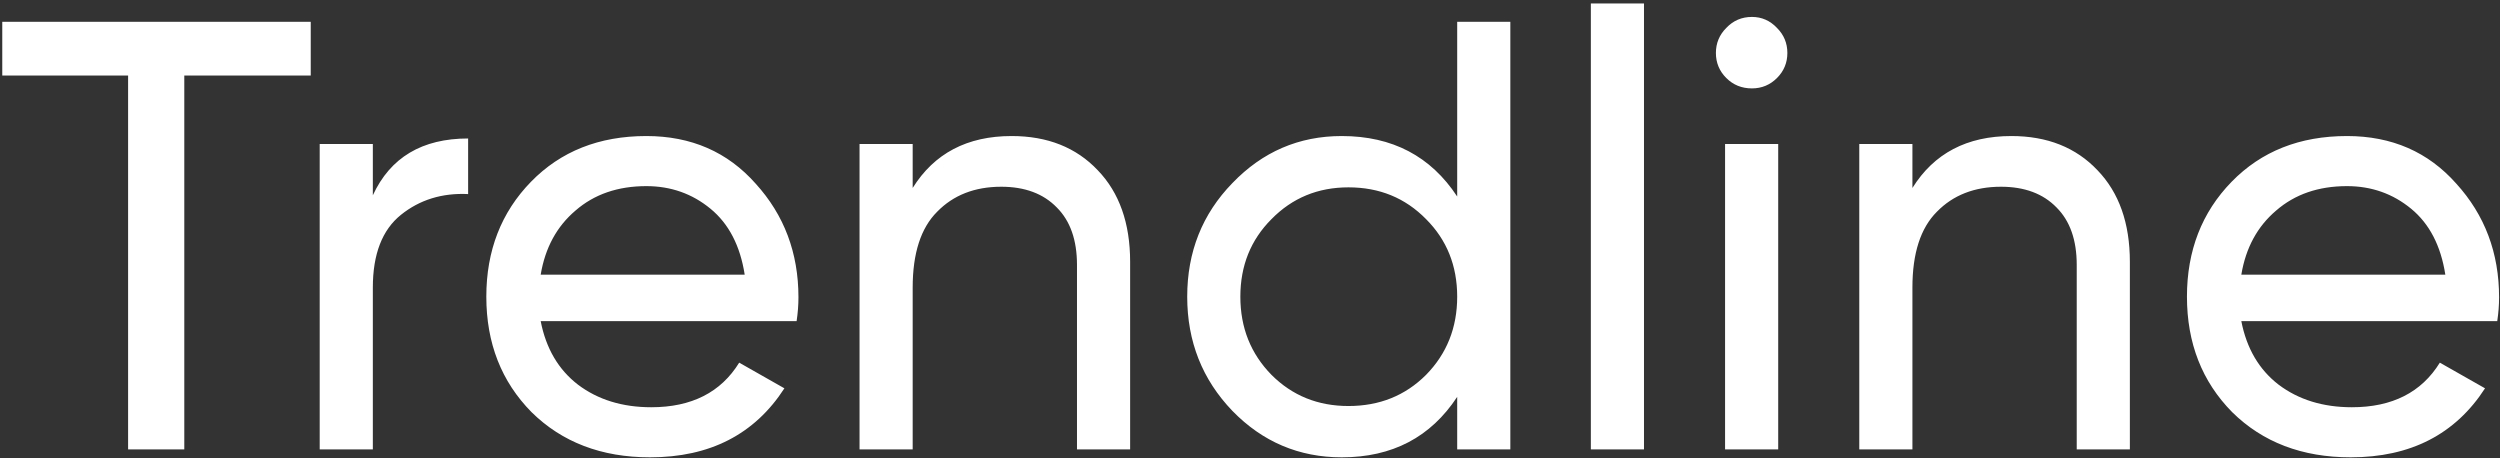 <svg width="573" height="105" viewBox="0 0 573 105" fill="none" xmlns="http://www.w3.org/2000/svg">
<rect x="0" y="0" width="573" height="105" fill="#333333" stroke="none"/>
<path d="M71.22 5V17.32H42.24V103H29.36V17.32H0.52V5H71.22ZM85.455 44.76C89.469 36.08 96.749 31.74 107.295 31.74V44.48C101.322 44.2 96.189 45.787 91.895 49.24C87.602 52.693 85.455 58.247 85.455 65.9V103H73.275V33H85.455V44.76ZM123.925 73.6C125.138 79.853 127.985 84.707 132.465 88.16C137.038 91.613 142.638 93.34 149.265 93.34C158.505 93.34 165.225 89.933 169.425 83.12L179.785 89C172.971 99.547 162.705 104.82 148.985 104.82C137.878 104.82 128.825 101.367 121.825 94.46C114.918 87.46 111.465 78.64 111.465 68C111.465 57.453 114.871 48.68 121.685 41.68C128.498 34.68 137.318 31.18 148.145 31.18C158.411 31.18 166.765 34.82 173.205 42.1C179.738 49.287 183.005 57.967 183.005 68.14C183.005 69.913 182.865 71.733 182.585 73.6H123.925ZM148.145 42.66C141.611 42.66 136.198 44.527 131.905 48.26C127.611 51.9 124.951 56.8 123.925 62.96H170.685C169.658 56.333 167.045 51.293 162.845 47.84C158.645 44.387 153.745 42.66 148.145 42.66ZM231.866 31.18C240.079 31.18 246.659 33.793 251.606 39.02C256.552 44.153 259.026 51.153 259.026 60.02V103H246.846V60.72C246.846 55.027 245.306 50.64 242.226 47.56C239.146 44.387 234.899 42.8 229.486 42.8C223.419 42.8 218.519 44.713 214.786 48.54C211.052 52.273 209.186 58.06 209.186 65.9V103H197.006V33H209.186V43.08C214.132 35.147 221.692 31.18 231.866 31.18ZM333.989 5H346.169V103H333.989V90.96C327.922 100.2 319.102 104.82 307.529 104.82C297.729 104.82 289.376 101.273 282.469 94.18C275.562 86.993 272.109 78.267 272.109 68C272.109 57.733 275.562 49.053 282.469 41.96C289.376 34.773 297.729 31.18 307.529 31.18C319.102 31.18 327.922 35.8 333.989 45.04V5ZM309.069 93.06C316.162 93.06 322.089 90.68 326.849 85.92C331.609 81.067 333.989 75.093 333.989 68C333.989 60.907 331.609 54.98 326.849 50.22C322.089 45.367 316.162 42.94 309.069 42.94C302.069 42.94 296.189 45.367 291.429 50.22C286.669 54.98 284.289 60.907 284.289 68C284.289 75.093 286.669 81.067 291.429 85.92C296.189 90.68 302.069 93.06 309.069 93.06ZM364.623 103V0.8H376.803V103H364.623ZM401.545 20.26C399.211 20.26 397.251 19.467 395.665 17.88C394.078 16.293 393.285 14.38 393.285 12.14C393.285 9.9 394.078 7.987 395.665 6.4C397.251 4.72 399.211 3.88 401.545 3.88C403.785 3.88 405.698 4.72 407.285 6.4C408.871 7.987 409.665 9.9 409.665 12.14C409.665 14.38 408.871 16.293 407.285 17.88C405.698 19.467 403.785 20.26 401.545 20.26ZM395.385 103V33H407.565V103H395.385ZM461.006 31.18C469.22 31.18 475.8 33.793 480.746 39.02C485.693 44.153 488.166 51.153 488.166 60.02V103H475.986V60.72C475.986 55.027 474.446 50.64 471.366 47.56C468.286 44.387 464.04 42.8 458.626 42.8C452.56 42.8 447.66 44.713 443.926 48.54C440.193 52.273 438.326 58.06 438.326 65.9V103H426.146V33H438.326V43.08C443.273 35.147 450.833 31.18 461.006 31.18ZM513.71 73.6C514.923 79.853 517.77 84.707 522.25 88.16C526.823 91.613 532.423 93.34 539.05 93.34C548.29 93.34 555.01 89.933 559.21 83.12L569.57 89C562.756 99.547 552.49 104.82 538.77 104.82C527.663 104.82 518.61 101.367 511.61 94.46C504.703 87.46 501.25 78.64 501.25 68C501.25 57.453 504.656 48.68 511.47 41.68C518.283 34.68 527.103 31.18 537.93 31.18C548.196 31.18 556.55 34.82 562.99 42.1C569.523 49.287 572.79 57.967 572.79 68.14C572.79 69.913 572.65 71.733 572.37 73.6H513.71ZM537.93 42.66C531.396 42.66 525.983 44.527 521.69 48.26C517.396 51.9 514.736 56.8 513.71 62.96H560.47C559.443 56.333 556.83 51.293 552.63 47.84C548.43 44.387 543.53 42.66 537.93 42.66Z" fill="white"/>
</svg>
